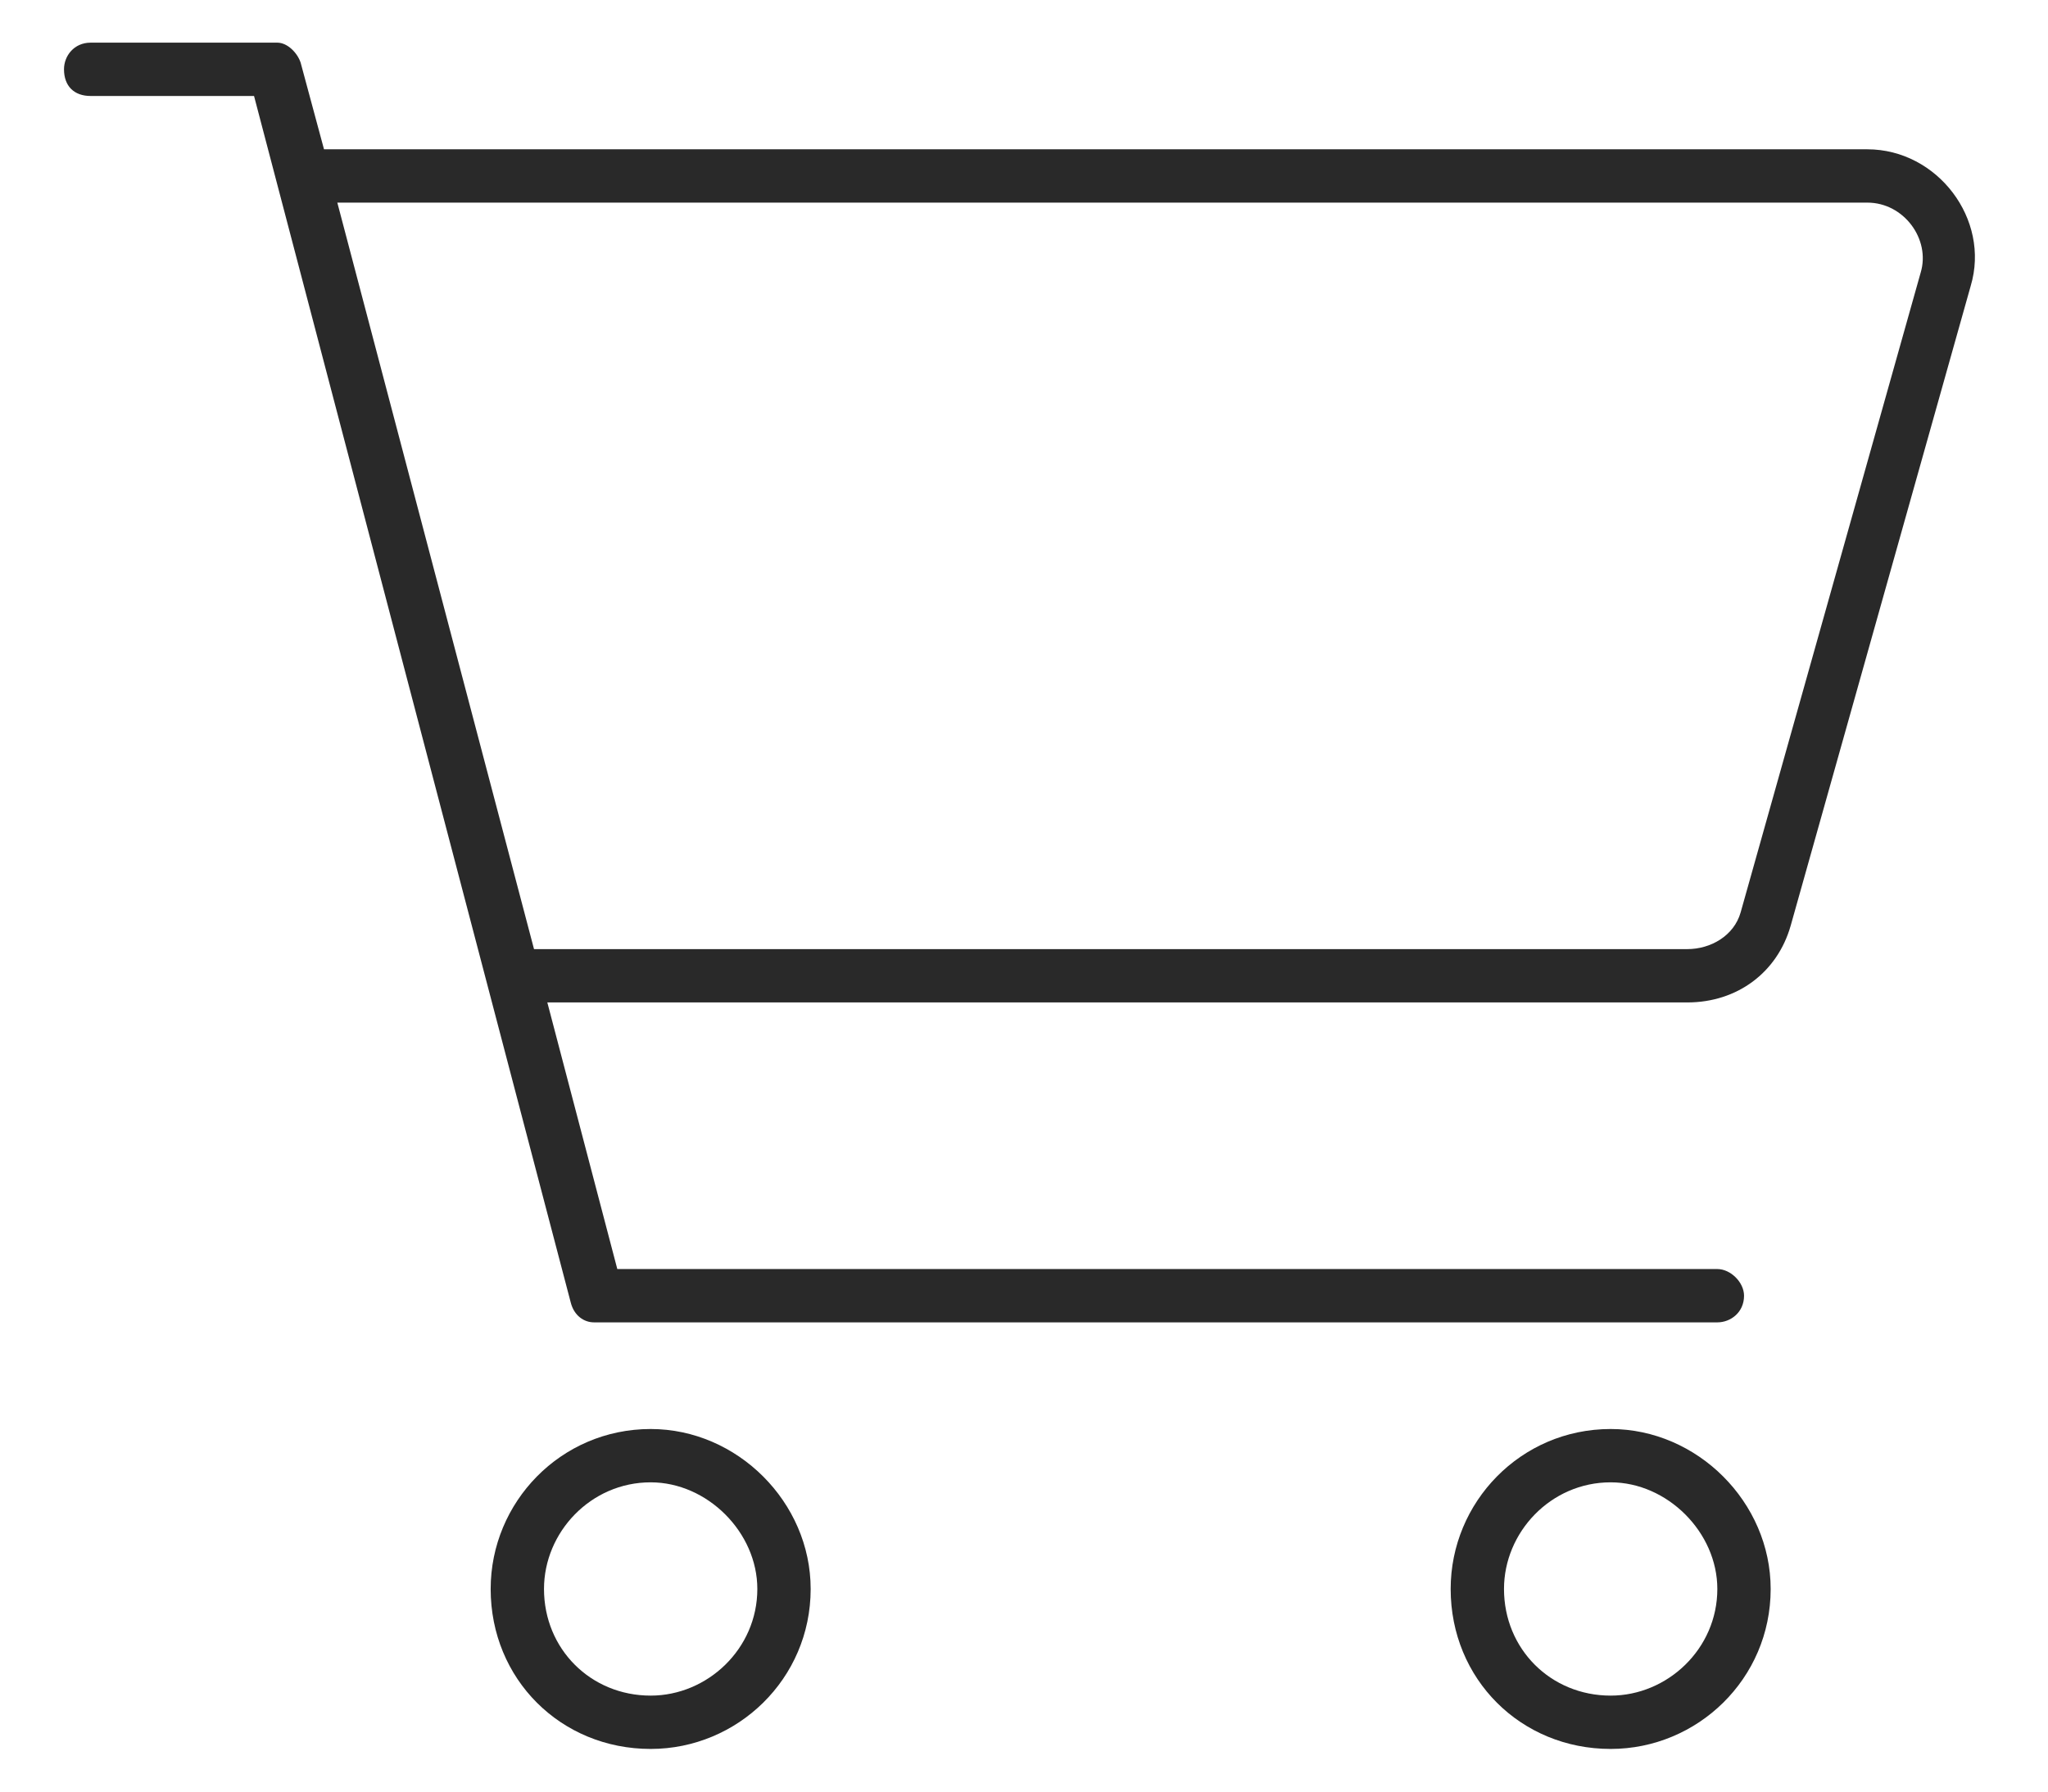 <svg width="24" height="21" viewBox="0 0 24 21" fill="none" xmlns="http://www.w3.org/2000/svg">
<path d="M3.25 0.5C3.367 0.5 3.484 0.617 3.523 0.734L3.797 1.75H21.883C22.703 1.75 23.328 2.57 23.094 3.352L20.984 10.852C20.828 11.398 20.359 11.75 19.773 11.75H6.414L7.234 14.875H20.125C20.281 14.875 20.438 15.031 20.438 15.188C20.438 15.383 20.281 15.5 20.125 15.5H6.961C6.844 15.5 6.727 15.422 6.688 15.266L2.977 1.125H1.062C0.867 1.125 0.75 1.008 0.75 0.812C0.75 0.656 0.867 0.5 1.062 0.5H3.25ZM3.953 2.375L6.258 11.125H19.773C20.047 11.125 20.32 10.969 20.398 10.695L22.508 3.195C22.625 2.805 22.312 2.375 21.883 2.375H3.953ZM5.75 18.625C5.75 17.609 6.57 16.75 7.625 16.75C8.641 16.75 9.5 17.609 9.5 18.625C9.5 19.68 8.641 20.5 7.625 20.5C6.57 20.5 5.75 19.68 5.75 18.625ZM7.625 19.875C8.289 19.875 8.875 19.328 8.875 18.625C8.875 17.961 8.289 17.375 7.625 17.375C6.922 17.375 6.375 17.961 6.375 18.625C6.375 19.328 6.922 19.875 7.625 19.875ZM20.75 18.625C20.75 19.68 19.891 20.5 18.875 20.5C17.82 20.5 17 19.68 17 18.625C17 17.609 17.82 16.75 18.875 16.75C19.891 16.75 20.75 17.609 20.75 18.625ZM18.875 17.375C18.172 17.375 17.625 17.961 17.625 18.625C17.625 19.328 18.172 19.875 18.875 19.875C19.539 19.875 20.125 19.328 20.125 18.625C20.125 17.961 19.539 17.375 18.875 17.375Z" fill="#292929"/>
</svg>

